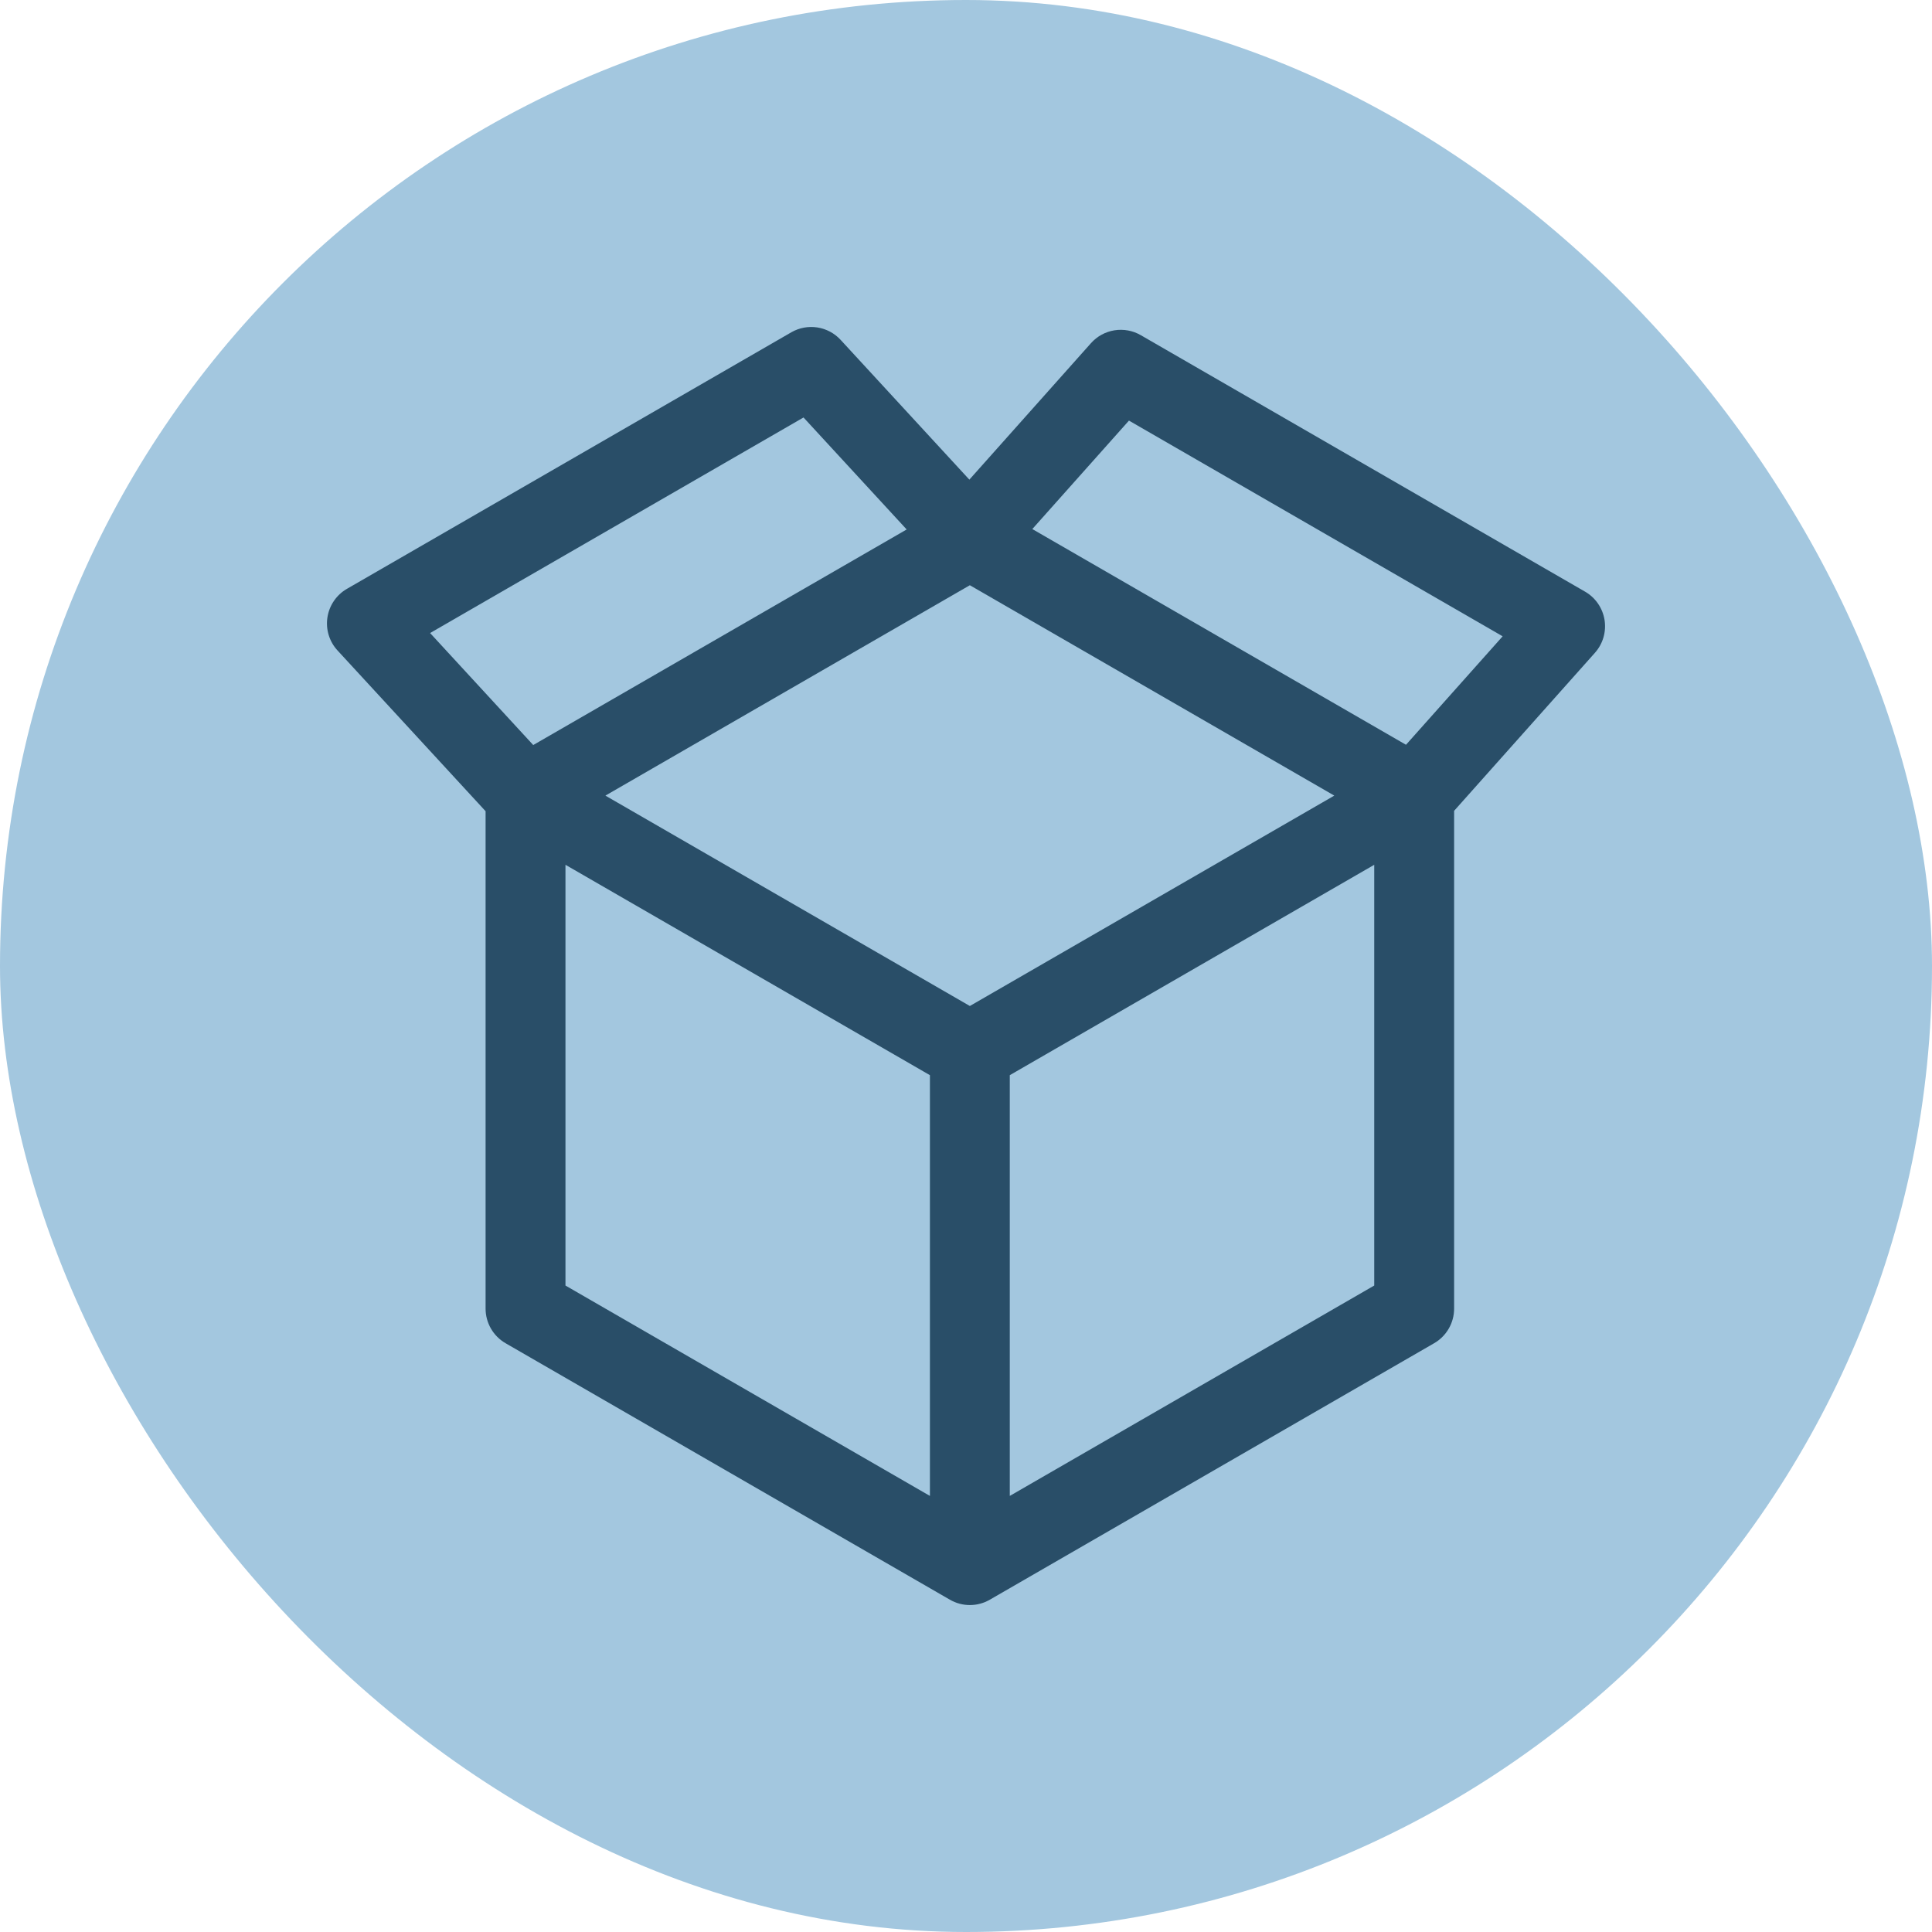 <svg width="130" height="130" viewBox="0 0 130 130" fill="none" xmlns="http://www.w3.org/2000/svg">
<rect width="130" height="130" rx="65" fill="#A3C7DF"/>
<path d="M107.966 41.711C107.902 41.317 107.752 40.942 107.525 40.613C107.299 40.284 107.002 40.01 106.656 39.811L76.758 22.552C76.223 22.243 75.597 22.128 74.987 22.226C74.377 22.325 73.819 22.63 73.408 23.092L65.226 32.274L56.563 22.868C56.15 22.419 55.595 22.124 54.992 22.032C54.388 21.94 53.772 22.056 53.243 22.361L23.345 39.621C22.996 39.822 22.697 40.099 22.47 40.432C22.242 40.765 22.093 41.145 22.032 41.543C21.971 41.941 22 42.348 22.118 42.734C22.236 43.119 22.439 43.473 22.712 43.769L32.674 54.585V88.054C32.674 88.526 32.798 88.989 33.034 89.398C33.27 89.806 33.609 90.146 34.018 90.382L63.916 107.64C64.324 107.876 64.787 108.001 65.259 108.001C65.731 108.001 66.194 107.876 66.603 107.64L96.501 90.382C96.909 90.146 97.249 89.807 97.484 89.398C97.72 88.99 97.844 88.526 97.844 88.054V54.559L107.319 43.926C107.584 43.629 107.78 43.275 107.892 42.892C108.004 42.508 108.029 42.105 107.966 41.711ZM65.259 67.691L40.736 53.535L65.259 39.379L89.782 53.535L65.259 67.691ZM28.94 42.596L54.067 28.091L61.008 35.627L35.88 50.132L28.94 42.596ZM38.049 58.19L62.572 72.346V100.657L38.049 86.501V58.19ZM67.946 100.657V72.346L92.469 58.19V86.501L67.946 100.657ZM94.606 50.114L69.462 35.599L75.965 28.301L101.11 42.815L94.606 50.114Z" fill="#294E68"/>
</svg>

